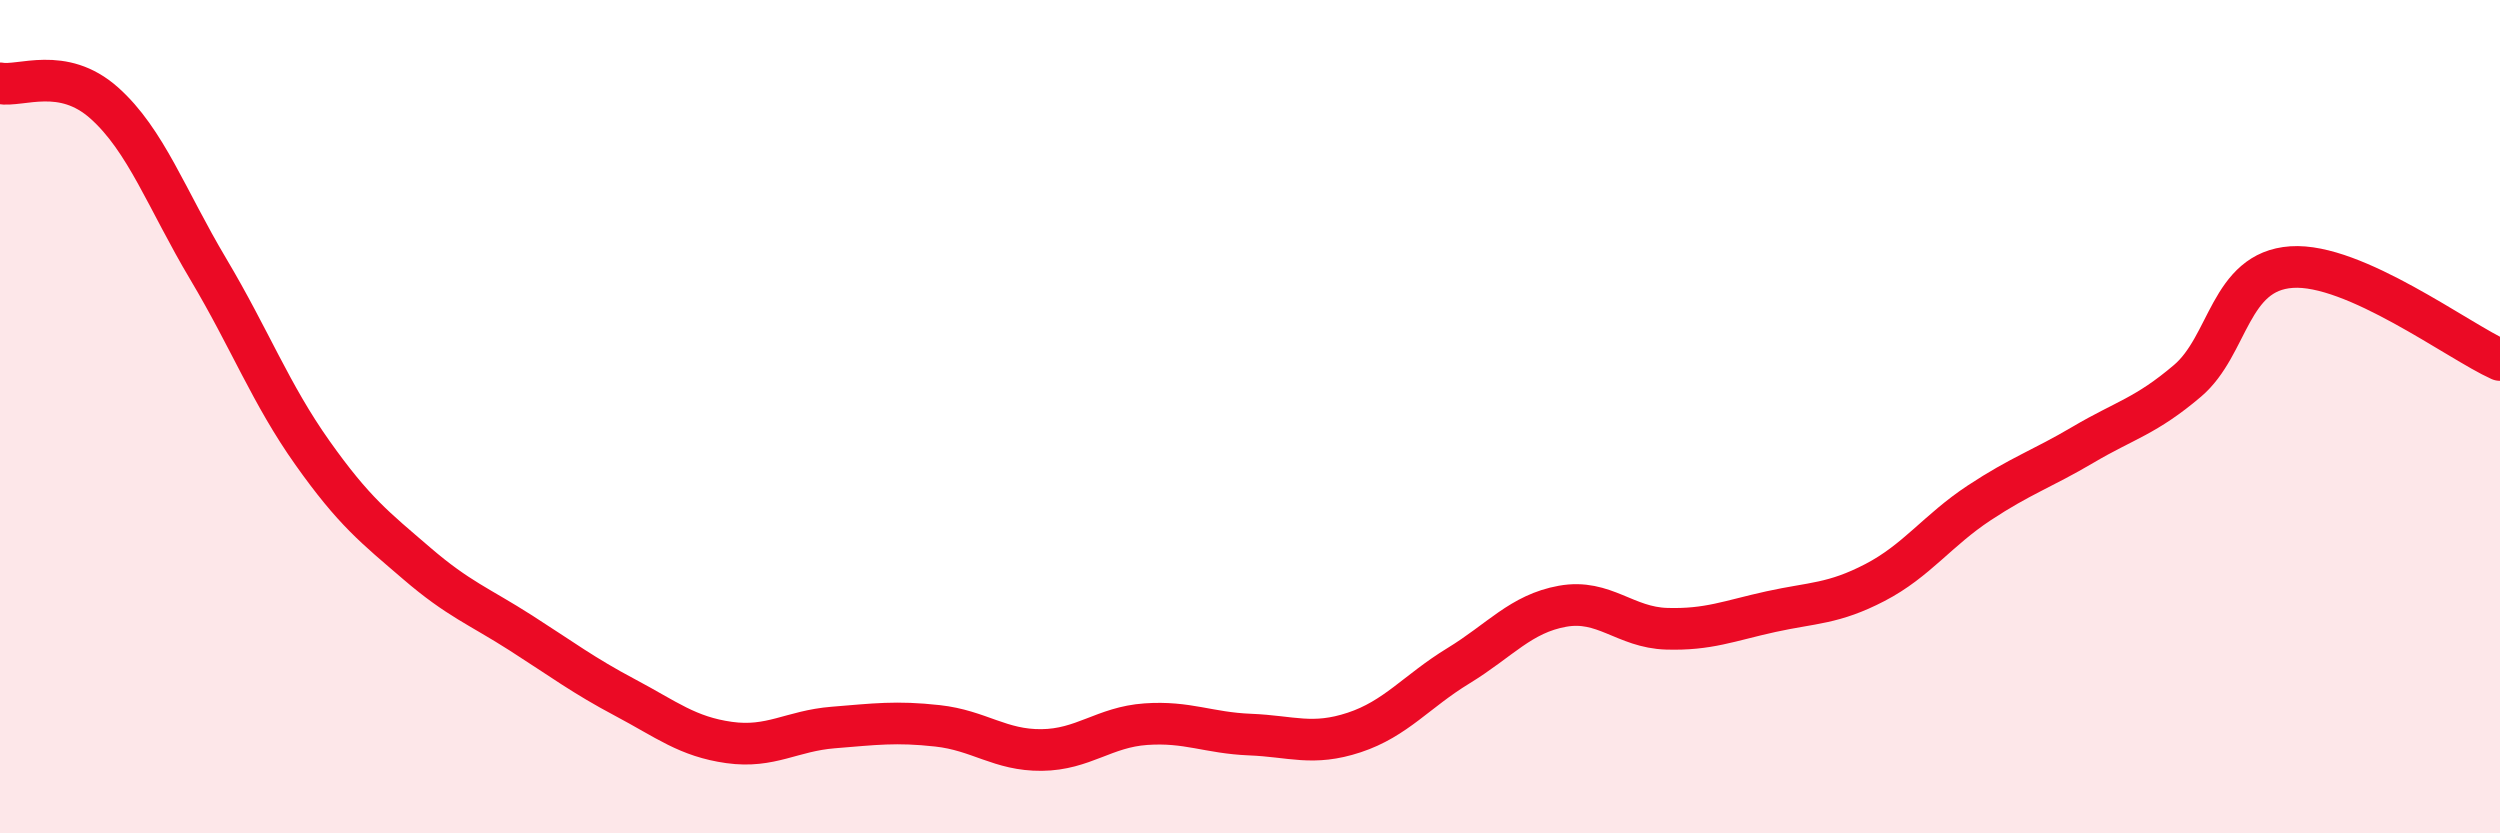
    <svg width="60" height="20" viewBox="0 0 60 20" xmlns="http://www.w3.org/2000/svg">
      <path
        d="M 0,2 C 0.5,2.09 1.5,1.58 2.5,2.47 C 3.5,3.36 4,4.78 5,6.46 C 6,8.14 6.5,9.46 7.5,10.87 C 8.5,12.28 9,12.66 10,13.52 C 11,14.38 11.5,14.55 12.5,15.19 C 13.5,15.83 14,16.21 15,16.74 C 16,17.27 16.5,17.68 17.5,17.82 C 18.5,17.96 19,17.54 20,17.46 C 21,17.38 21.5,17.31 22.5,17.42 C 23.5,17.53 24,18.01 25,18 C 26,17.99 26.5,17.45 27.5,17.38 C 28.5,17.31 29,17.59 30,17.63 C 31,17.67 31.5,17.91 32.5,17.58 C 33.5,17.25 34,16.59 35,15.98 C 36,15.37 36.5,14.73 37.5,14.55 C 38.5,14.37 39,15.06 40,15.09 C 41,15.12 41.5,14.9 42.5,14.68 C 43.5,14.46 44,14.5 45,13.98 C 46,13.46 46.5,12.73 47.5,12.07 C 48.5,11.41 49,11.26 50,10.67 C 51,10.08 51.5,9.99 52.5,9.14 C 53.5,8.29 53.5,6.51 55,6.41 C 56.5,6.31 59,8.19 60,8.64L60 20L0 20Z"
        fill="#EB0A25"
        opacity="0.1"
        stroke-linecap="round"
        stroke-linejoin="round"
      />
      <path
        d="M 0,2 C 0.5,2.09 1.5,1.58 2.5,2.47 C 3.5,3.36 4,4.78 5,6.46 C 6,8.14 6.5,9.46 7.5,10.87 C 8.5,12.28 9,12.66 10,13.52 C 11,14.38 11.5,14.55 12.5,15.19 C 13.5,15.83 14,16.21 15,16.74 C 16,17.27 16.5,17.68 17.5,17.82 C 18.5,17.96 19,17.54 20,17.46 C 21,17.38 21.5,17.31 22.5,17.42 C 23.5,17.53 24,18.01 25,18 C 26,17.99 26.5,17.45 27.5,17.38 C 28.5,17.31 29,17.59 30,17.63 C 31,17.67 31.5,17.91 32.5,17.58 C 33.5,17.25 34,16.59 35,15.98 C 36,15.37 36.5,14.73 37.5,14.55 C 38.5,14.37 39,15.06 40,15.09 C 41,15.12 41.5,14.9 42.5,14.68 C 43.5,14.46 44,14.5 45,13.98 C 46,13.46 46.5,12.73 47.5,12.07 C 48.5,11.41 49,11.26 50,10.67 C 51,10.08 51.5,9.99 52.5,9.14 C 53.5,8.29 53.5,6.51 55,6.41 C 56.5,6.31 59,8.19 60,8.64"
        stroke="#EB0A25"
        stroke-width="1"
        fill="none"
        stroke-linecap="round"
        stroke-linejoin="round"
      />
    </svg>
  